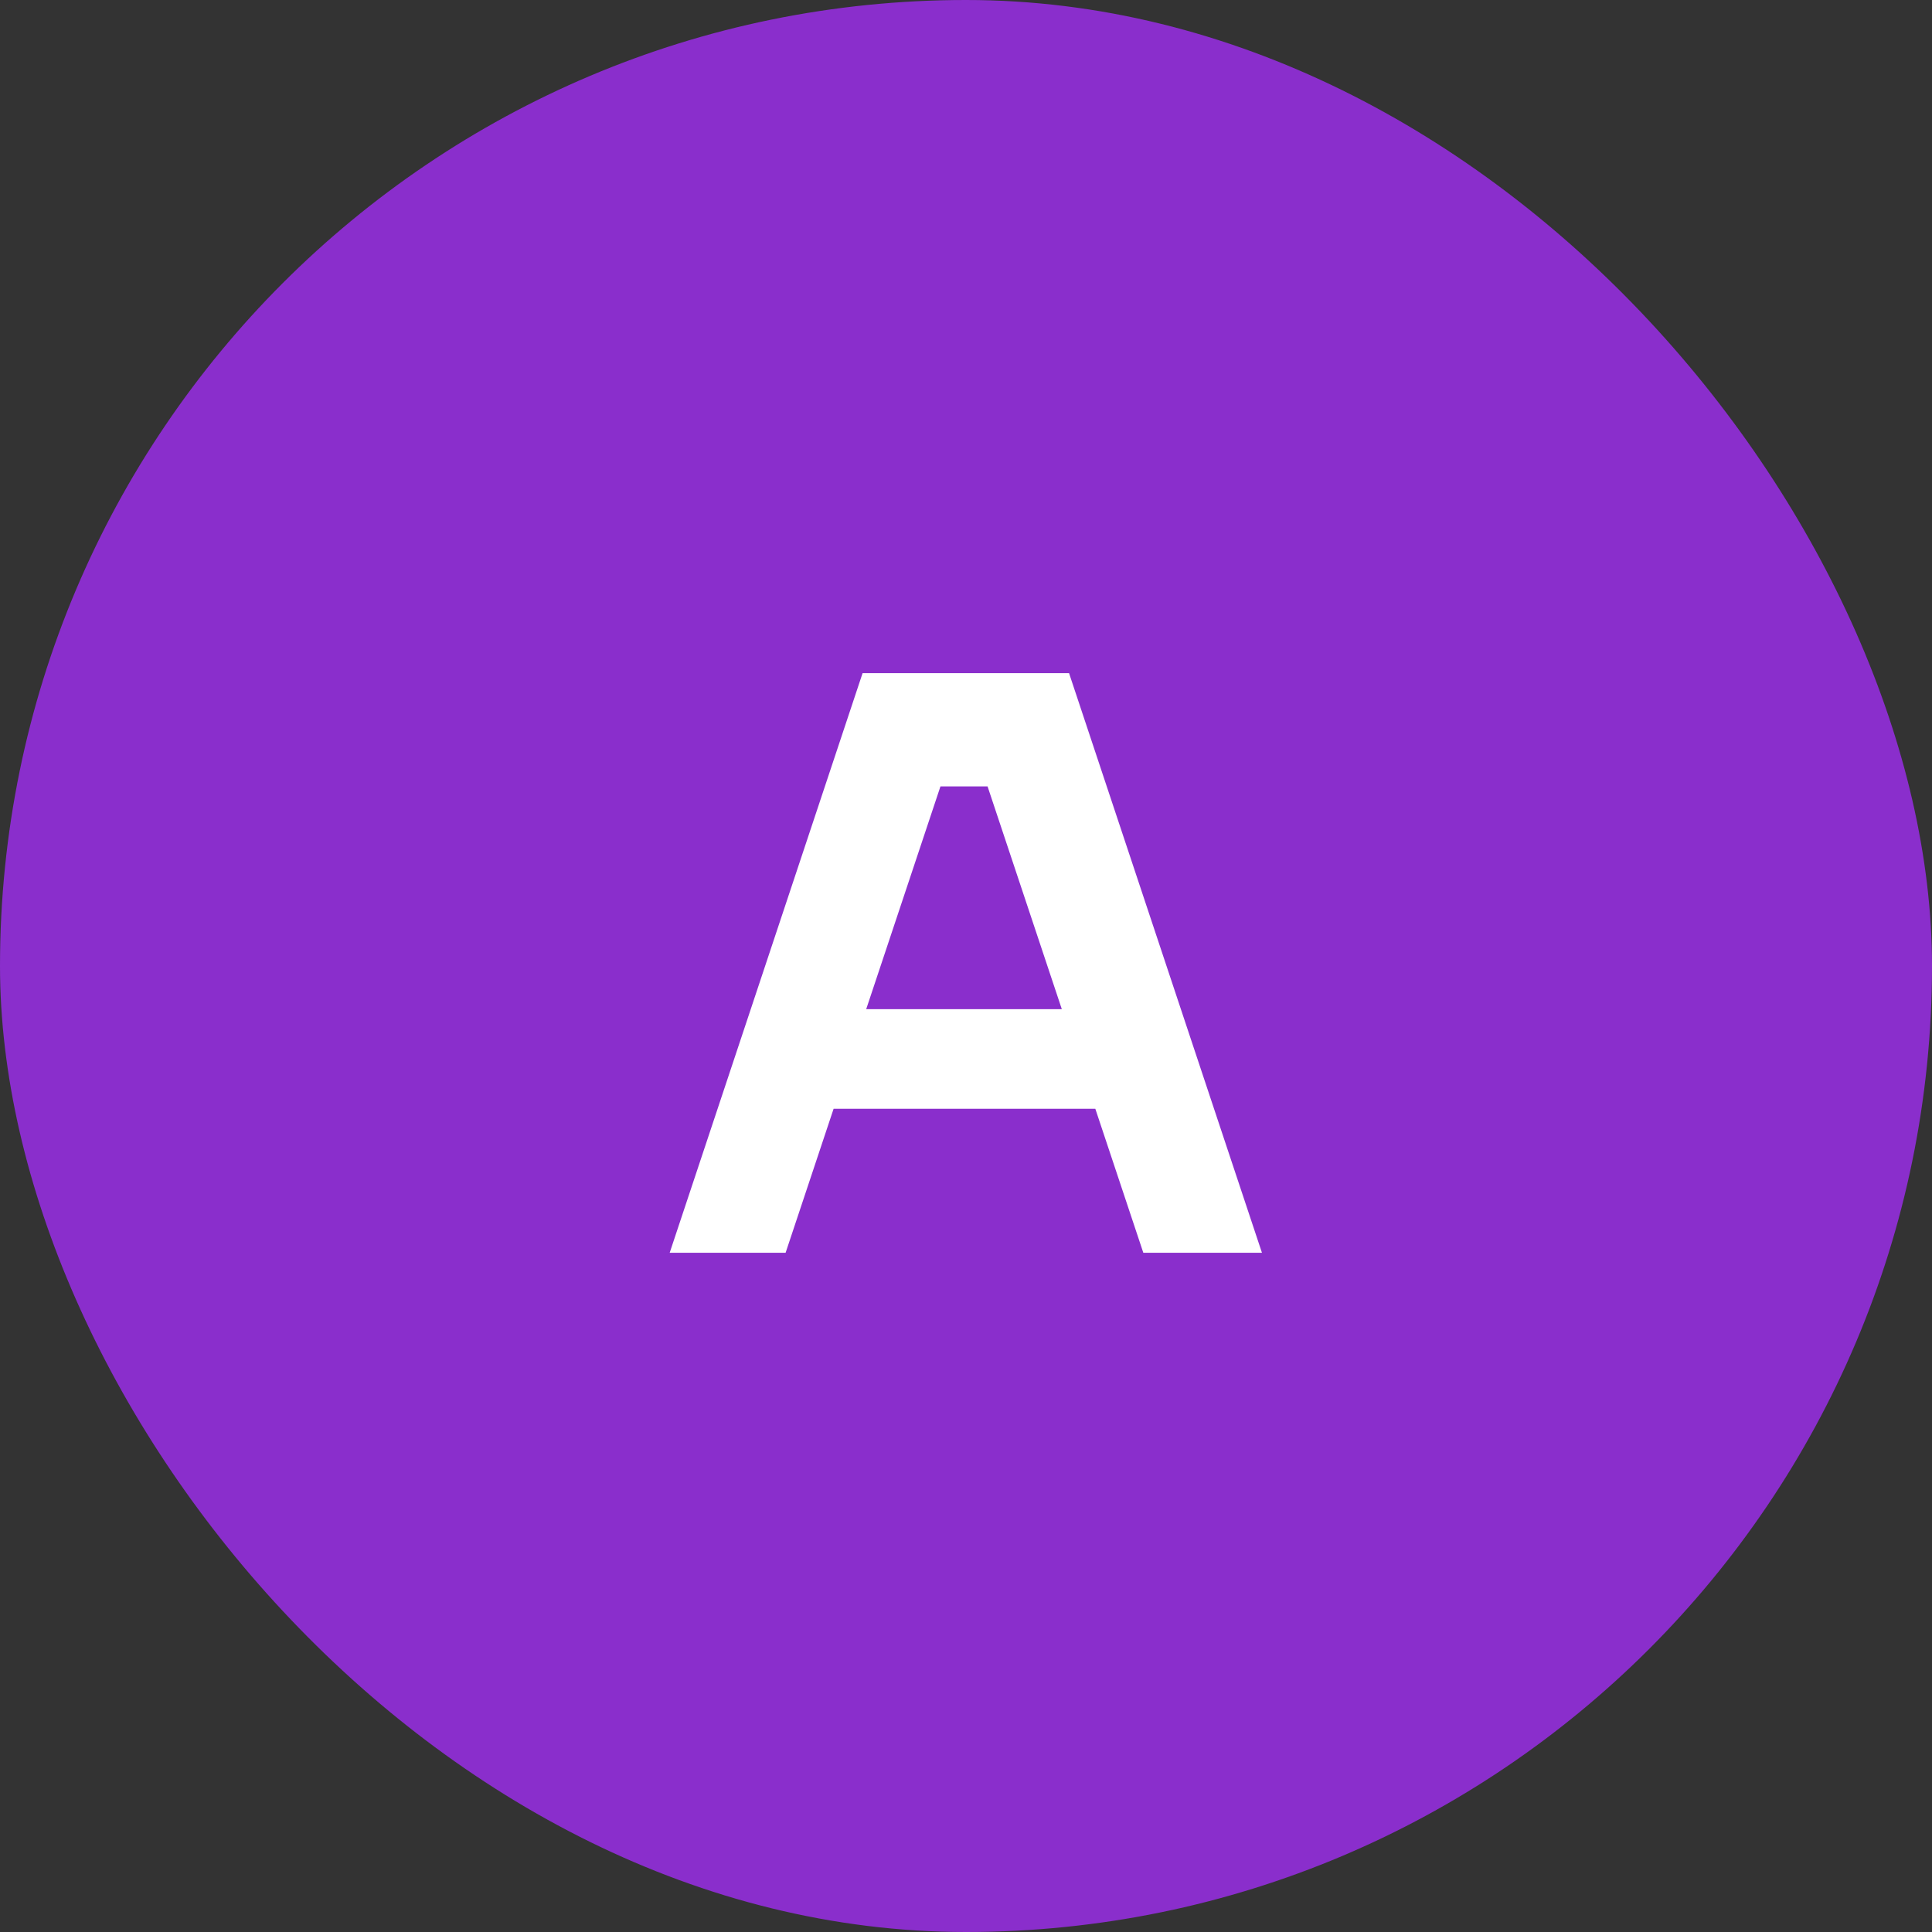 <svg xmlns="http://www.w3.org/2000/svg" width="64" height="64" viewBox="0 0 64 64" fill="none"><rect x="0" y="0" width="64" height="64" fill="#333333" stroke="none"/><rect width="64" height="64" rx="32" fill="#8A2ECC"></rect><path d="M22.184 41.5L28.574 22.3H35.414L41.804 41.5H37.874L36.284 36.73H27.614L26.024 41.5H22.184ZM28.694 33.43H35.174L32.714 26.05H31.154L28.694 33.43Z" fill="white"></path></svg>